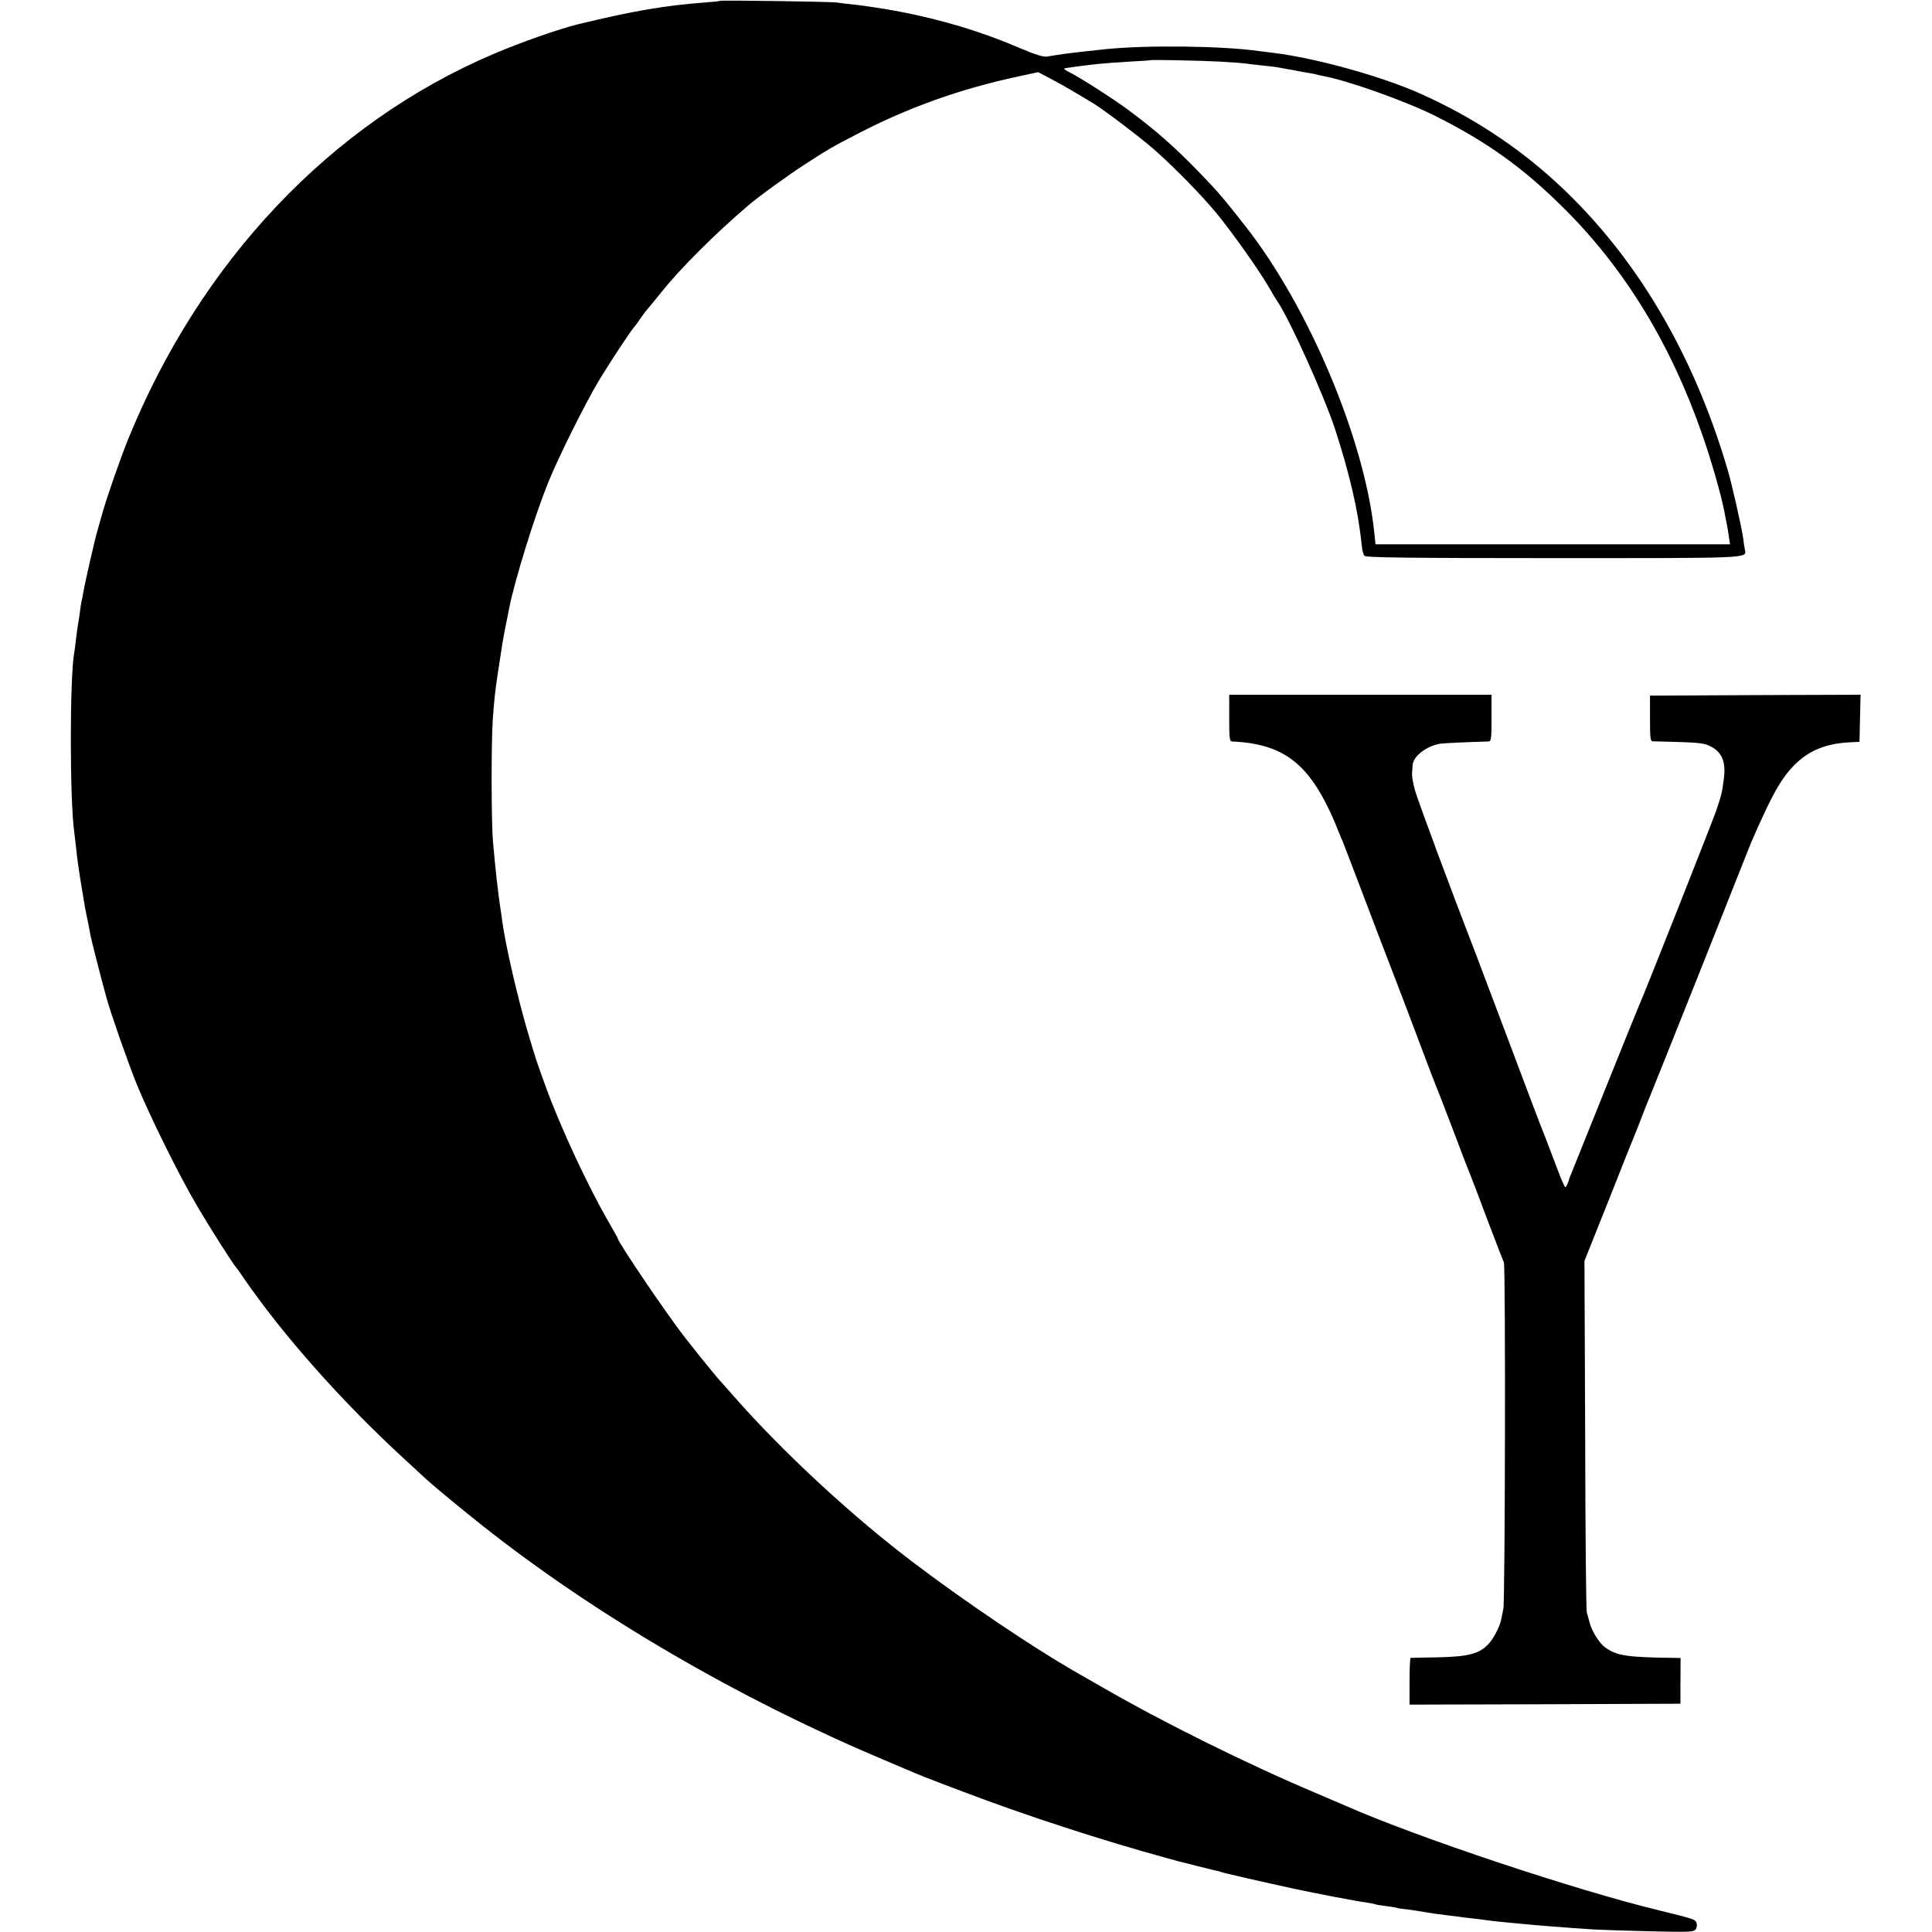 <?xml version="1.0" standalone="no"?>
<!DOCTYPE svg PUBLIC "-//W3C//DTD SVG 20010904//EN"
 "http://www.w3.org/TR/2001/REC-SVG-20010904/DTD/svg10.dtd">
<svg version="1.0" xmlns="http://www.w3.org/2000/svg"
 width="1079pt" height="1079pt" viewBox="0 0 1079 1079"
 preserveAspectRatio="xMidYMid meet">
<g transform="translate(0,1079) scale(0.1,-0.1)"
fill="#000000" stroke="none">
<path d="M4019 10785 c-2 -2 -40 -6 -84 -9 -222 -17 -395 -46 -705 -121 -106
-26 -316 -99 -475 -167 -906 -386 -1636 -1156 -2041 -2155 -39 -96 -114 -311
-139 -398 -9 -33 -23 -80 -30 -105 -15 -50 -71 -295 -80 -350 -3 -19 -8 -42
-10 -50 -2 -8 -6 -35 -9 -60 -3 -25 -8 -54 -10 -65 -2 -11 -7 -47 -11 -80 -4
-32 -8 -67 -10 -77 -26 -135 -26 -829 0 -1008 2 -14 6 -52 10 -85 3 -33 8 -71
10 -85 5 -37 17 -113 20 -130 1 -8 6 -35 10 -60 9 -56 13 -78 20 -110 7 -32
14 -67 20 -103 6 -29 60 -243 89 -347 25 -91 114 -345 167 -479 69 -171 239
-516 338 -683 72 -123 207 -335 221 -348 3 -3 20 -27 39 -55 219 -319 552
-695 901 -1015 57 -52 110 -102 119 -110 39 -36 206 -174 316 -261 630 -499
1427 -964 2235 -1305 58 -25 114 -48 125 -53 71 -31 113 -48 320 -126 352
-134 778 -273 1155 -376 25 -7 50 -13 55 -15 6 -1 48 -12 95 -24 47 -12 96
-24 109 -27 14 -2 27 -6 31 -8 6 -4 244 -58 410 -94 117 -25 339 -68 400 -76
24 -4 47 -8 50 -10 3 -2 30 -6 60 -10 30 -4 57 -8 60 -10 3 -2 30 -6 60 -9 30
-4 78 -11 105 -16 28 -5 75 -12 105 -15 30 -4 66 -8 80 -10 14 -2 50 -7 80
-10 30 -3 66 -8 80 -10 14 -2 54 -7 90 -10 36 -3 83 -8 105 -10 80 -8 229 -20
400 -31 39 -2 178 -7 310 -10 211 -5 242 -4 254 9 7 9 10 25 6 36 -7 22 -7 22
-210 72 -470 114 -1351 408 -1750 584 -16 7 -89 38 -161 69 -380 160 -855 395
-1196 592 -73 42 -147 84 -164 94 -222 128 -589 374 -879 593 -344 258 -739
623 -1015 937 -41 47 -77 87 -80 90 -6 5 -125 151 -147 180 -6 8 -27 34 -45
57 -93 117 -378 537 -378 557 0 2 -23 43 -51 92 -113 194 -267 525 -347 744
-49 132 -63 175 -106 321 -57 196 -121 471 -141 614 -3 22 -7 54 -10 70 -14
91 -28 218 -42 377 -9 108 -10 543 -1 678 8 111 12 152 29 265 24 160 27 177
44 265 9 41 17 84 19 95 32 158 140 508 217 699 60 148 208 444 284 571 63
104 182 284 194 295 3 3 19 23 34 46 15 22 35 49 45 60 9 10 44 53 77 94 104
130 300 326 481 480 60 52 222 169 319 232 133 86 150 96 295 171 281 146 574
251 897 320 l111 24 78 -41 c67 -36 128 -71 239 -139 59 -37 258 -188 333
-254 114 -101 260 -250 347 -355 91 -111 250 -336 301 -428 10 -19 29 -50 42
-69 71 -109 255 -518 316 -701 84 -257 132 -465 151 -654 2 -26 9 -54 15 -60
7 -10 241 -13 1052 -13 1117 0 1082 -2 1073 47 -2 10 -7 40 -10 67 -10 66 -61
293 -86 378 -191 653 -518 1203 -956 1605 -221 203 -473 368 -758 496 -219 98
-587 200 -825 229 -30 4 -66 8 -80 10 -207 29 -627 34 -860 10 -127 -14 -149
-16 -220 -25 -41 -6 -88 -13 -103 -16 -21 -3 -65 11 -155 49 -209 90 -432 157
-667 202 -72 14 -209 35 -260 40 -33 3 -73 8 -90 11 -37 5 -651 14 -656 9z
m2793 -339 c69 -4 136 -9 147 -11 11 -2 48 -6 83 -10 35 -3 74 -8 88 -10 14
-3 39 -7 55 -10 17 -3 41 -7 55 -10 14 -3 41 -8 60 -11 19 -3 43 -7 52 -10 10
-3 28 -7 40 -9 136 -25 459 -140 623 -222 291 -146 492 -290 721 -518 341
-339 599 -763 775 -1274 50 -145 100 -320 119 -416 5 -27 11 -60 14 -72 2 -11
8 -42 11 -67 l7 -46 -990 0 -990 0 -7 68 c-54 518 -367 1262 -722 1712 -119
152 -156 195 -253 295 -137 142 -251 242 -400 352 -87 64 -266 179 -332 212
-16 8 -27 16 -25 18 3 3 113 18 202 27 28 3 102 8 165 12 63 3 116 7 117 8 4
3 274 -2 385 -8z"/>
<path d="M6865 6780 c0 -109 2 -130 15 -131 308 -14 451 -136 601 -516 5 -13
13 -33 19 -45 5 -13 46 -120 91 -238 80 -211 116 -305 239 -625 33 -88 88
-232 121 -320 33 -88 64 -169 69 -180 5 -11 46 -117 91 -235 44 -118 87 -228
94 -245 7 -16 52 -133 99 -260 48 -126 91 -237 95 -246 10 -18 7 -1890 -3
-1934 -3 -16 -9 -43 -12 -60 -8 -39 -41 -104 -68 -133 -52 -58 -111 -74 -286
-78 -80 -1 -148 -3 -152 -3 -3 -1 -6 -60 -6 -131 l0 -130 756 2 757 3 0 127 1
128 -35 1 c-268 3 -322 12 -387 59 -31 22 -72 87 -85 134 -6 22 -14 50 -17 61
-4 11 -8 457 -9 991 l-4 972 137 343 c74 189 142 358 149 374 7 17 25 62 39
100 15 39 33 84 40 100 7 17 136 338 286 715 149 377 276 694 280 705 117 270
169 361 247 438 78 76 171 114 300 121 l58 3 3 132 3 131 -588 -2 -588 -3 0
-127 c0 -107 2 -128 15 -128 247 -6 278 -8 314 -24 69 -29 96 -87 84 -180 -10
-81 -12 -89 -42 -180 -23 -67 -409 -1043 -436 -1101 -5 -11 -89 -218 -186
-460 -97 -242 -181 -451 -187 -465 -6 -14 -11 -27 -12 -30 -7 -27 -18 -50 -23
-50 -4 0 -24 46 -45 103 -65 171 -88 231 -97 252 -5 11 -81 214 -170 450 -89
237 -173 457 -185 490 -138 356 -329 870 -343 923 -10 37 -17 77 -16 90 1 12
2 33 3 47 2 51 77 109 156 122 16 2 147 9 268 12 15 1 17 14 17 131 l0 130
-733 0 -732 0 0 -130z"/>
</g>
</svg>
